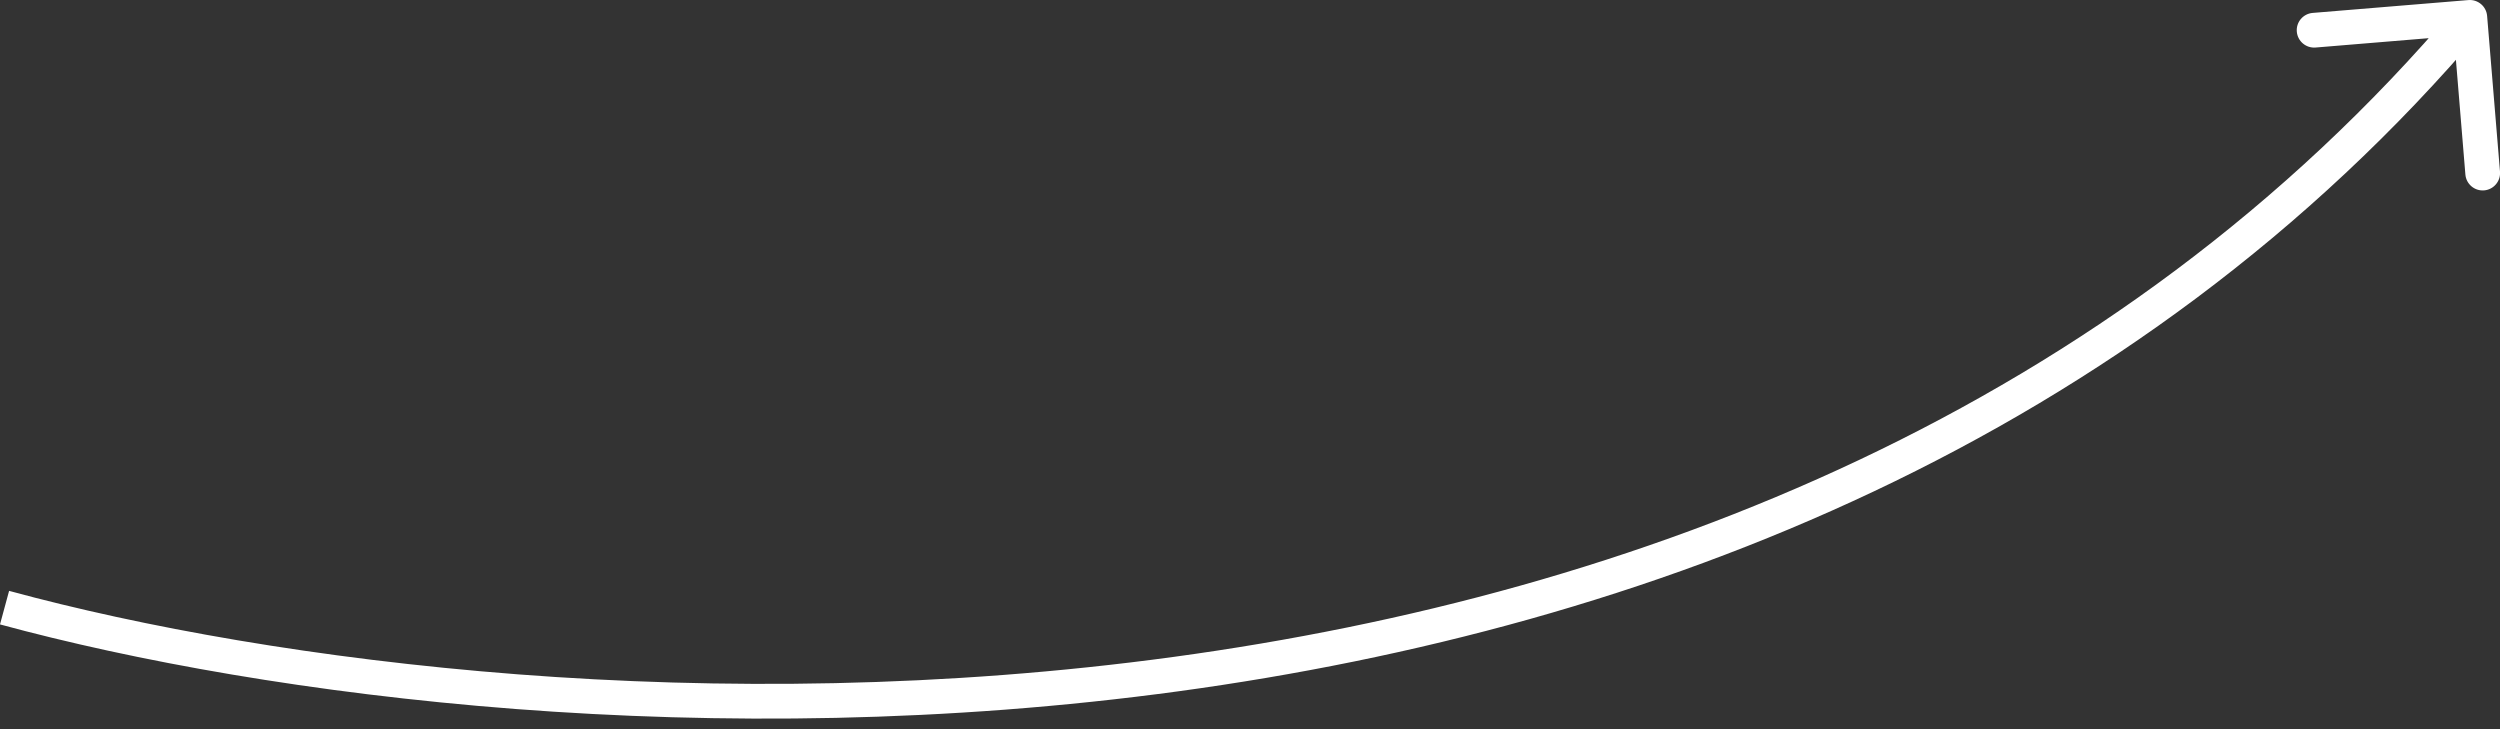 <?xml version="1.0" encoding="UTF-8"?> <svg xmlns="http://www.w3.org/2000/svg" width="72" height="21" viewBox="0 0 72 21" fill="none"><rect x="0" y="0" width="72" height="21" fill="#333333" stroke="none"/><path d="M71.629 0.459C71.607 0.184 71.365 -0.021 71.09 0.002L66.605 0.372C66.33 0.395 66.125 0.636 66.148 0.911C66.171 1.187 66.412 1.391 66.688 1.369L70.674 1.039L71.003 5.026C71.026 5.301 71.267 5.506 71.543 5.483C71.818 5.46 72.022 5.219 72 4.944L71.629 0.459ZM0.131 17.5L-1.13547e-05 17.983C7.723 20.081 20.541 21.739 33.949 19.908C47.359 18.077 61.407 12.748 71.513 0.823L71.131 0.5L70.75 0.177C60.855 11.852 47.07 17.107 33.813 18.917C20.554 20.728 7.872 19.085 0.262 17.017L0.131 17.5Z" fill="white"></path></svg> 